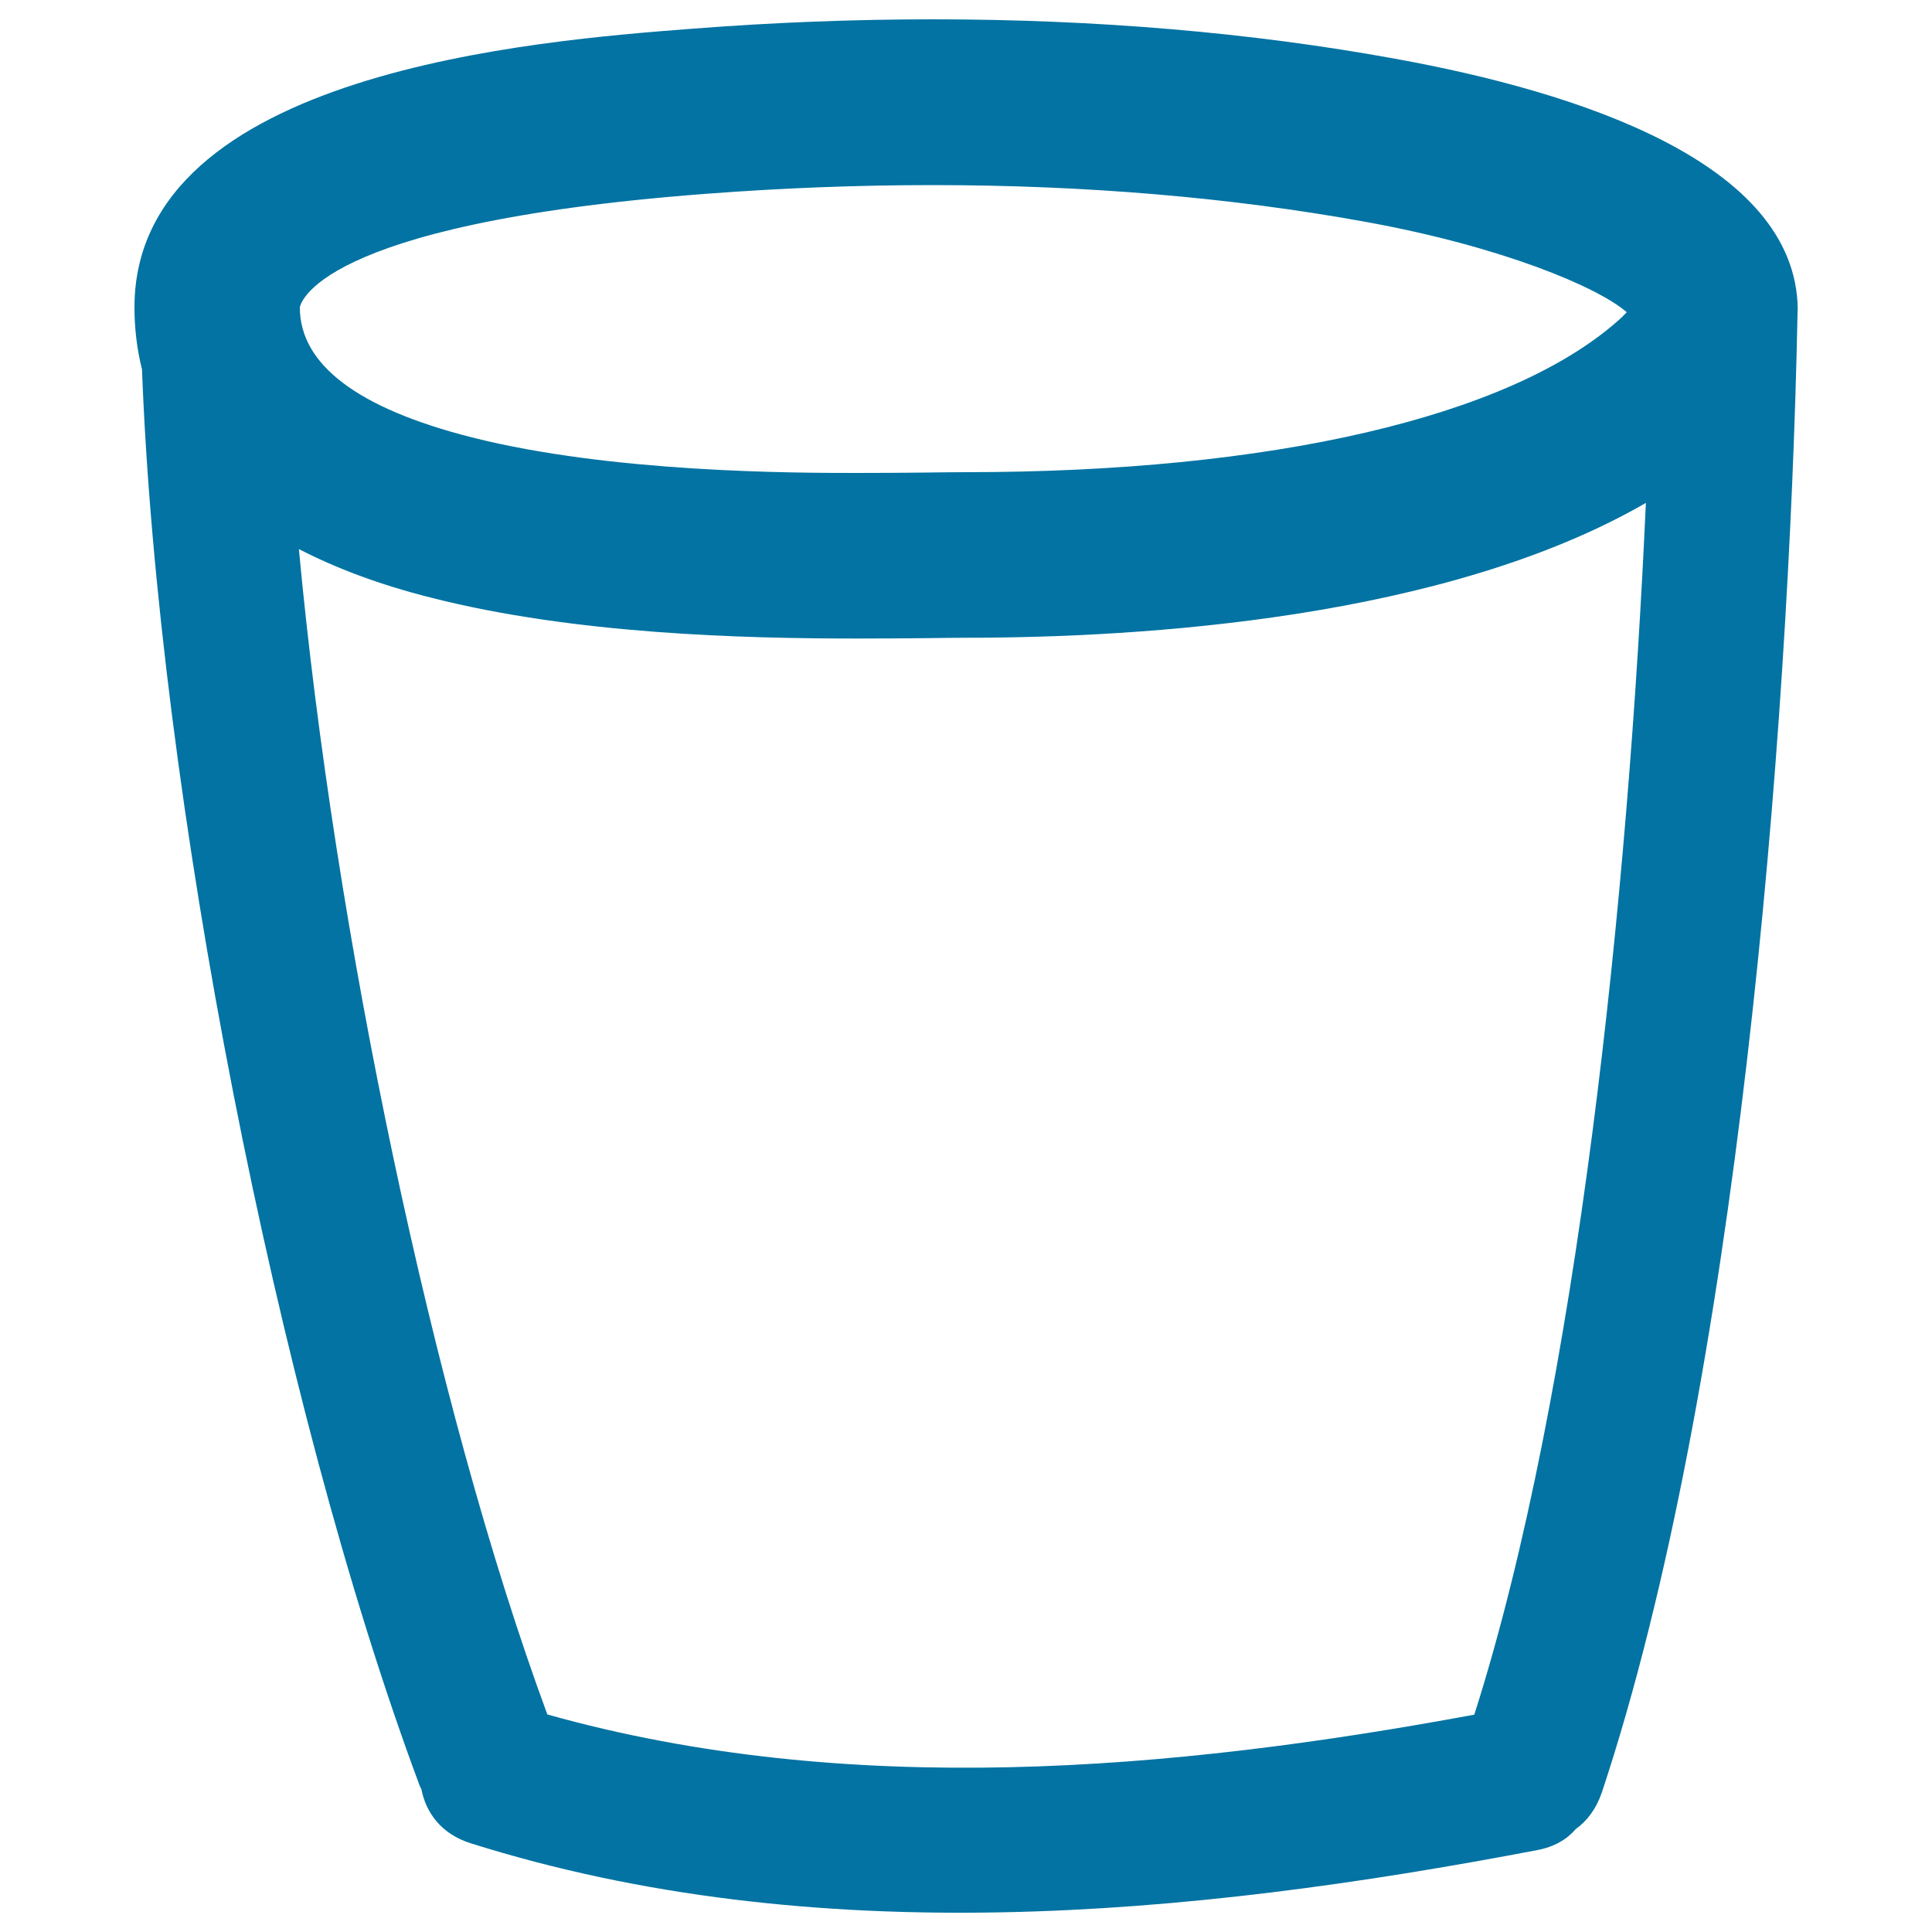 <svg xmlns="http://www.w3.org/2000/svg" viewBox="0 0 1000 1000" style="fill:#0273a2">
<title>Glass Hand Drawn Outline SVG icon</title>
<g><g><path d="M722.1,30.4C647.6,16.8,567.1,10,482.7,10c-40.6,0-82.2,1.6-123.5,4.8l-1.4,0.1C279,21,69.7,37,69.6,159c0,10.2,1.1,21.1,3.9,32.2c8.2,218.5,69.6,534.4,143.7,733c0.2,0.6,0.6,1.2,0.9,1.8c2.3,12.1,10.2,23.2,25.3,28c178.1,56.2,371.7,38.1,552.3,3.6c8.9-1.7,15.4-5.6,19.8-10.8c5.9-4.2,10.7-10.5,13.6-19c69.6-209.5,96.9-544.9,101.3-765.5c0-0.8,0.1-1.7,0.1-2.5C929.4,83.9,816.5,47.5,722.1,30.4z M364.3,100.4l1.4-0.1c39.2-3,78.5-4.5,116.9-4.5c79.2,0,154.6,6.4,224.1,19c71.1,12.9,120.5,33.9,135.3,46.8c-1.2,1.3-2.9,3-5.1,4.9c-56.5,49.5-179.3,77.9-337.1,77.9c-5.9,0-13,0.1-21,0.2c-10.2,0.1-22.1,0.2-35.1,0.2c-0.2,0-0.3,0-0.5,0c-31.8,0-126.7-0.1-198.9-18.4c-59.2-15-89.1-37.7-89.1-67.3C155.3,158.6,161,116,364.3,100.4z M763.1,887.5c-157.1,29.1-324.4,43.5-479.8-0.1C224.1,727,173,481,154.7,284.2c18.8,9.7,41.2,18.3,68.6,25.2c74.3,18.9,161.4,21.1,220.4,21.1c13.3,0,25.5-0.1,35.9-0.2c7.7-0.1,14.5-0.2,20.2-0.2c91.5,0,248.3-9.8,352.1-69.8C842.9,461.2,816.7,719.3,763.1,887.5z"/></g></g>
</svg>